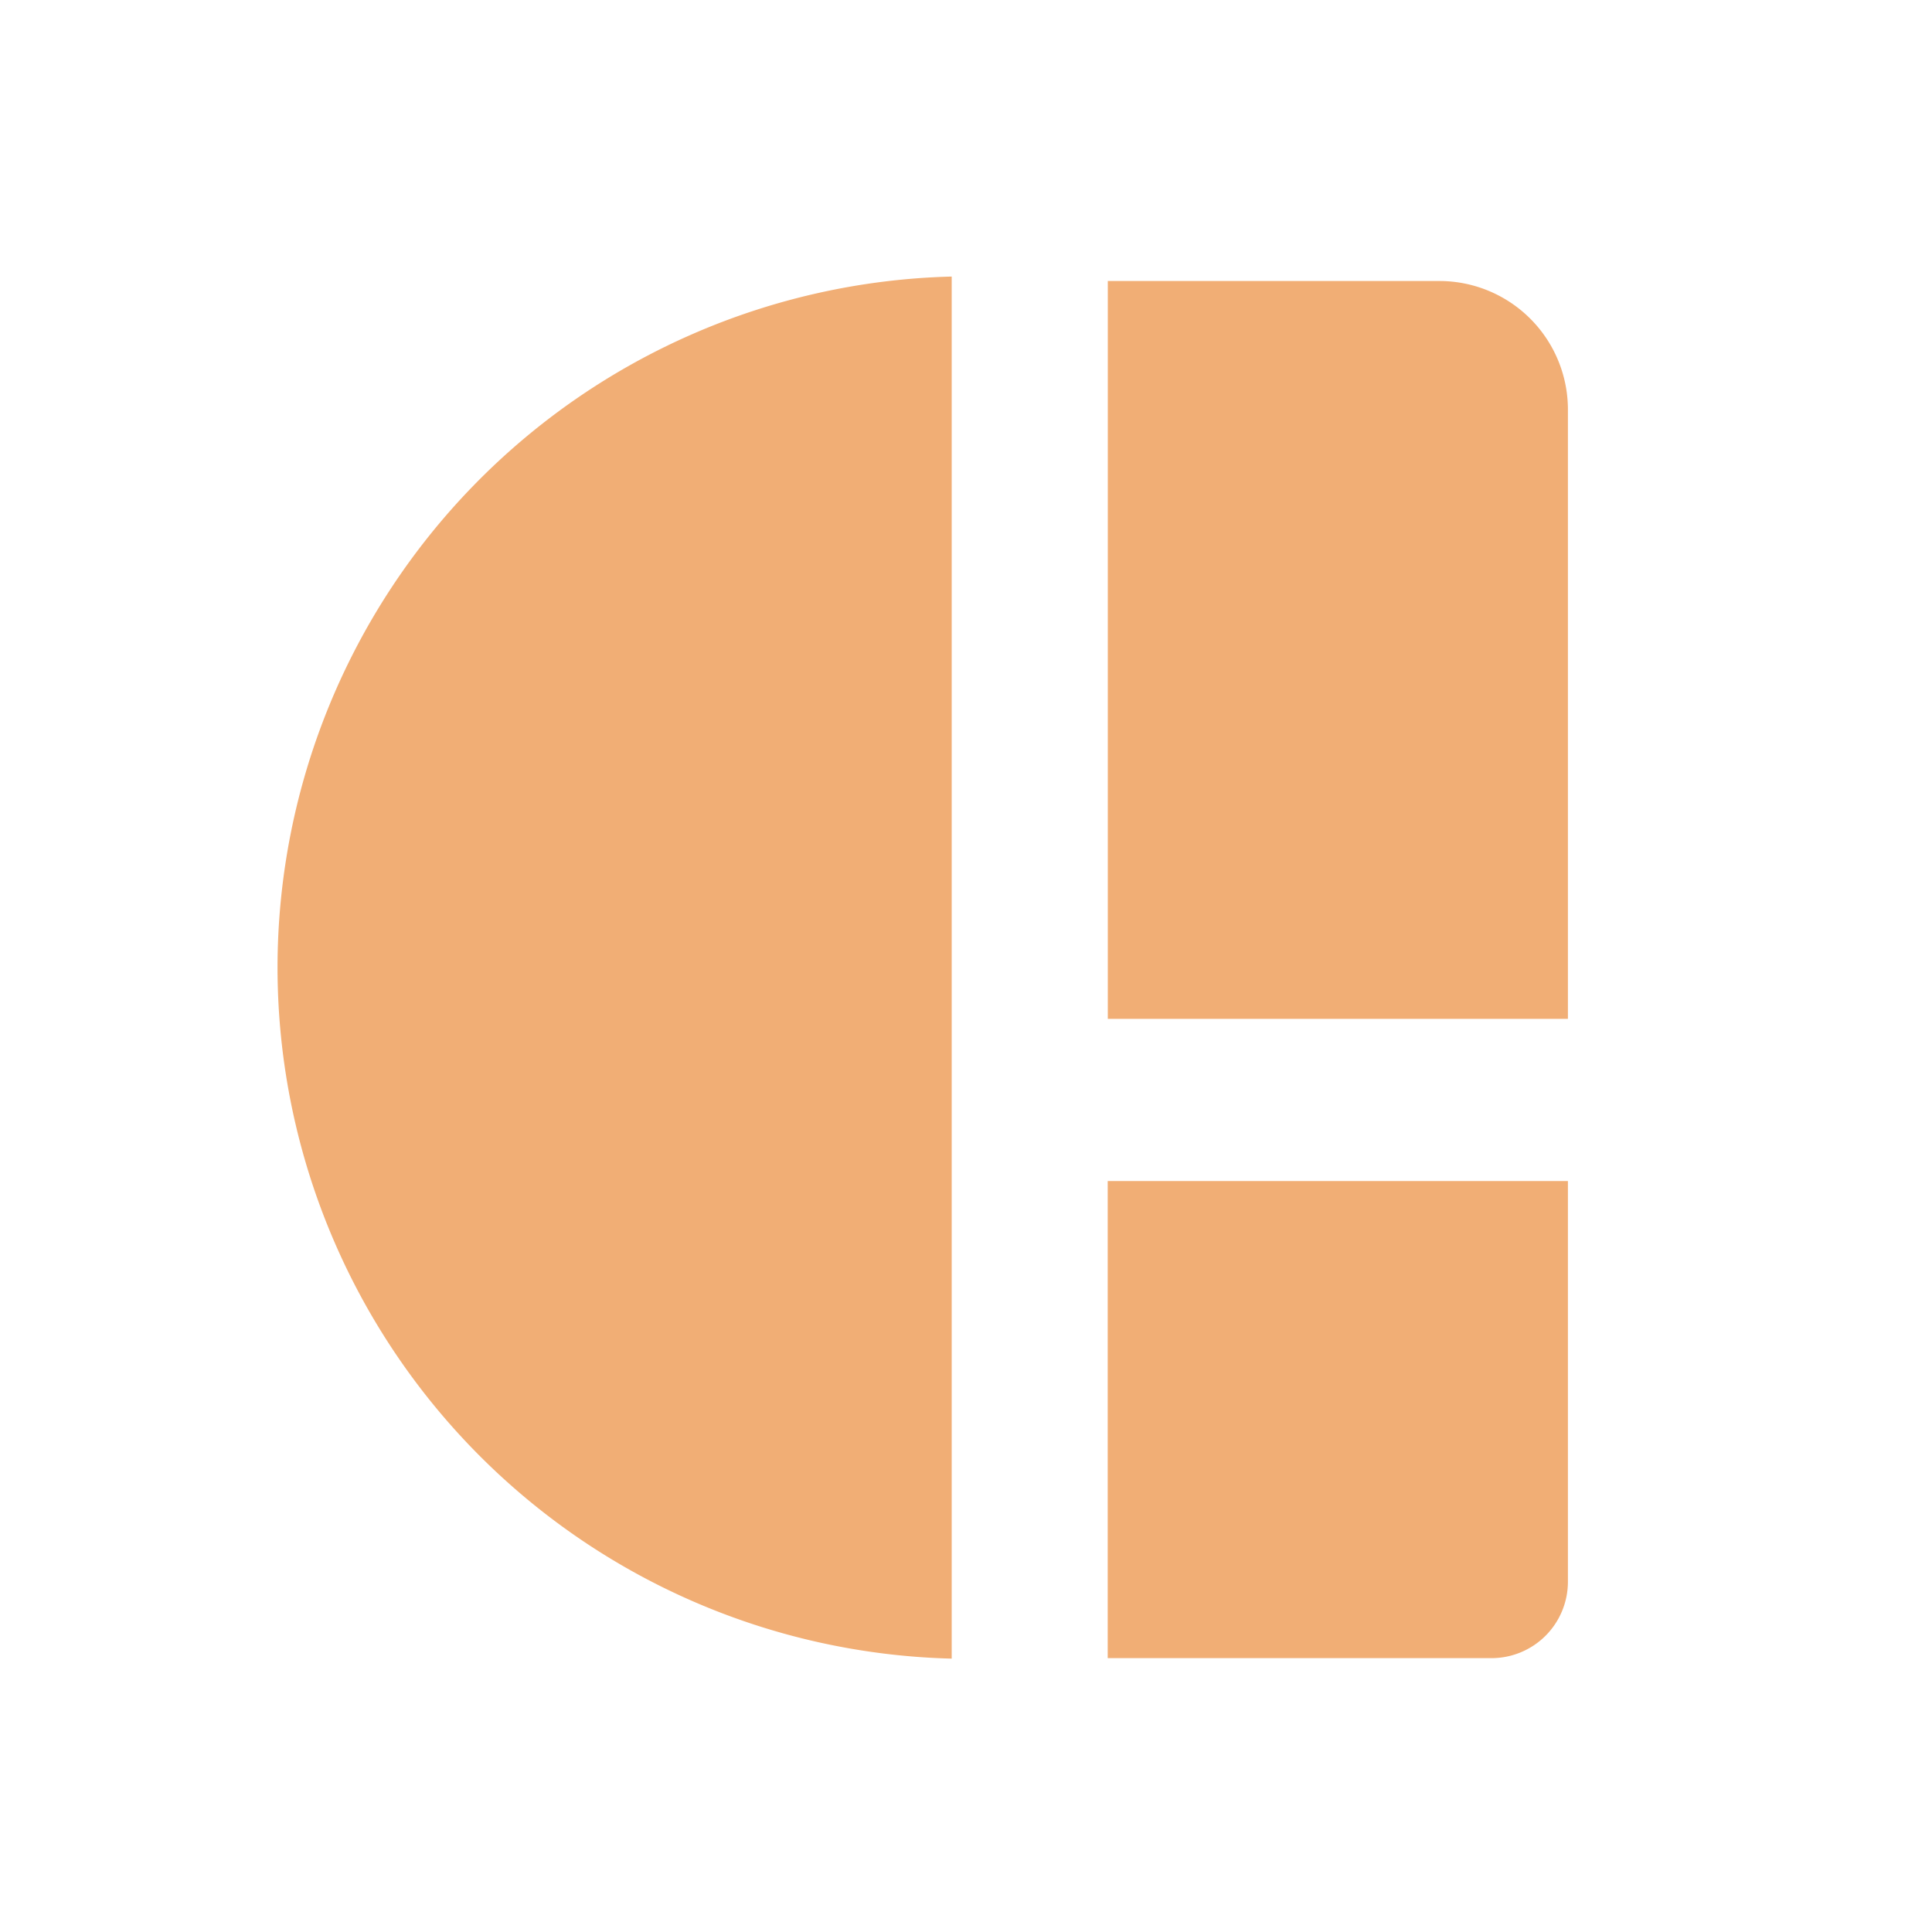 <svg xmlns="http://www.w3.org/2000/svg" viewBox="0 0 200 200"><path d="M28.73 100.16a71.59 71.59 0 0 0 69.79 71.54V28.63a71.59 71.59 0 0 0-69.79 71.53zm85.95-71.07H149a13.31 13.31 0 0 1 13.31 13.31v63.07h-47.63V29.09zm39.71 142.56h-39.72v-49.39h47.64v41.48a7.91 7.91 0 0 1-7.92 7.91z" fill="#f1ae75"/></svg>